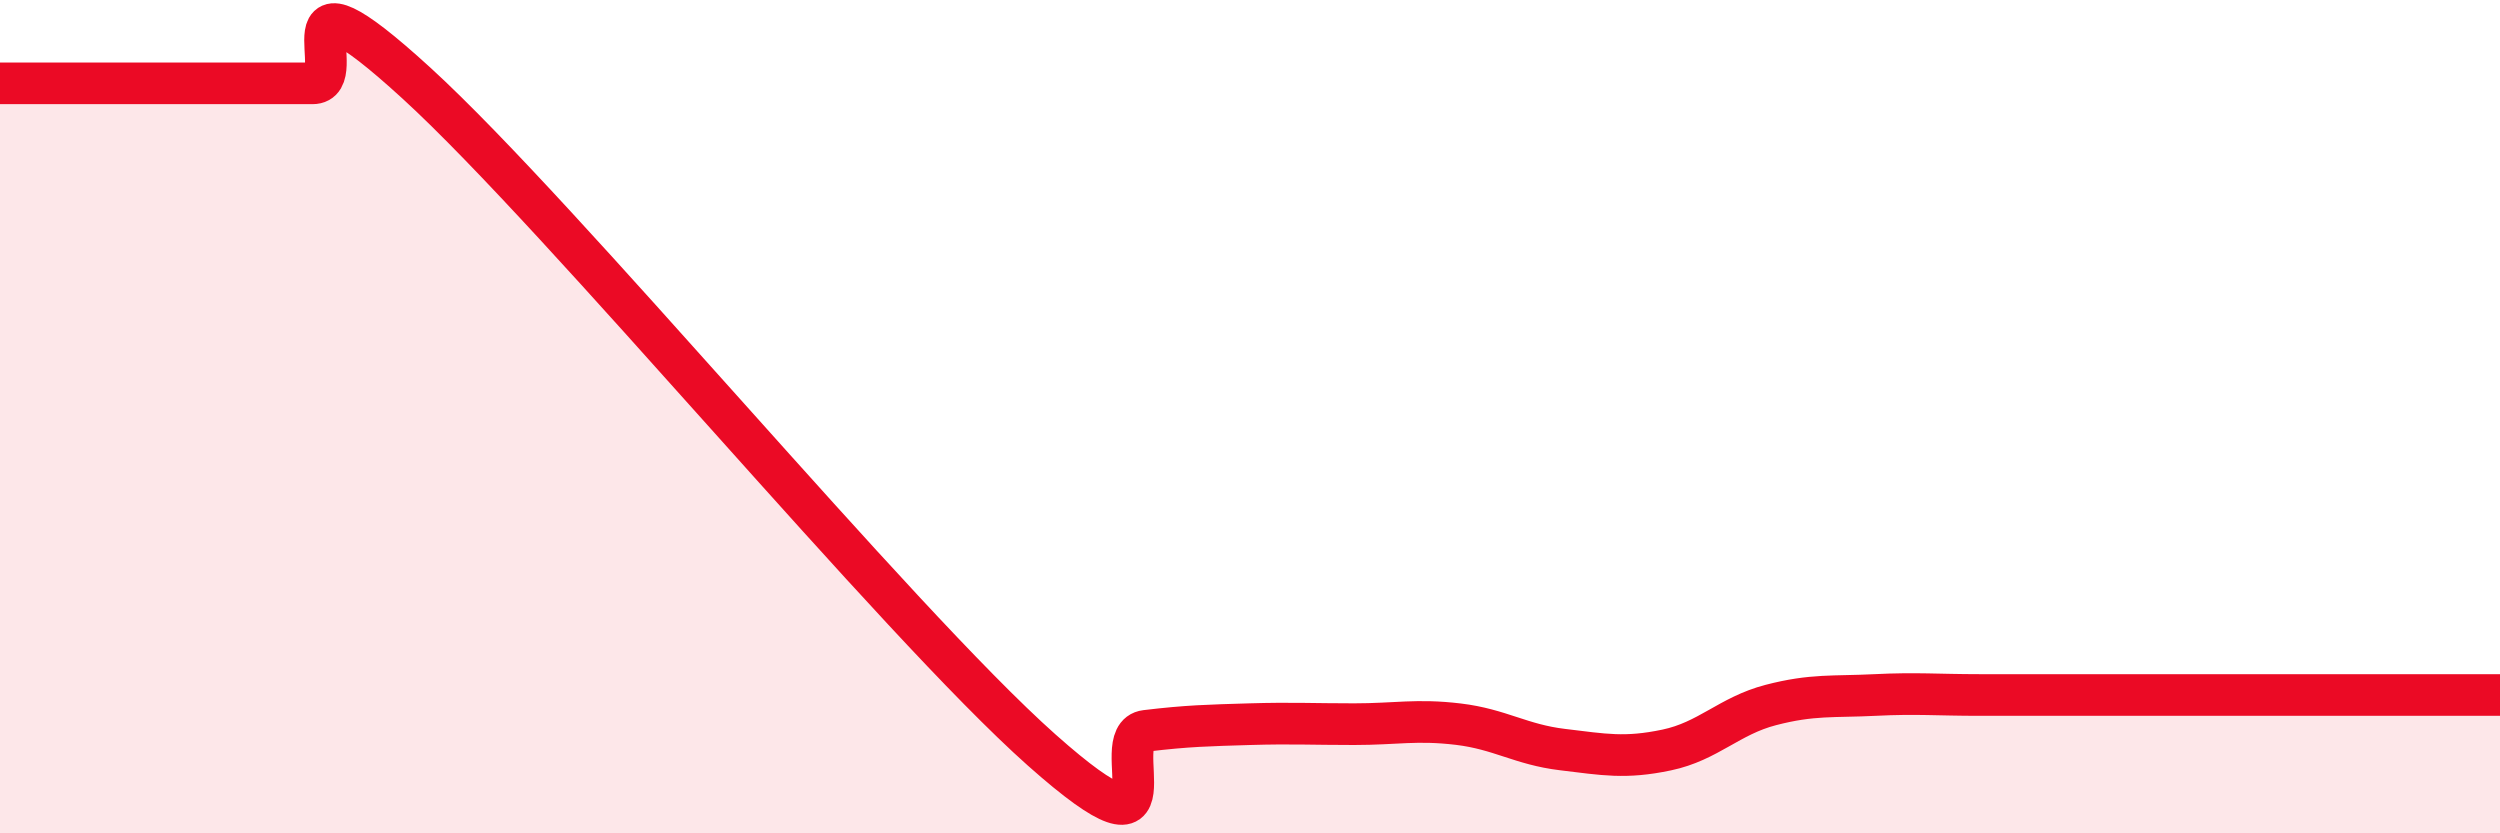 
    <svg width="60" height="20" viewBox="0 0 60 20" xmlns="http://www.w3.org/2000/svg">
      <path
        d="M 0,2 C 0.5,2 1.5,2 2.5,2 C 3.5,2 4,2 5,2 C 6,2 6.5,2 7.5,2 C 8.5,2 6.5,-1.2 10,2 C 13.5,5.2 21.5,14.89 25,18 C 28.5,21.11 26.5,17.66 27.5,17.54 C 28.5,17.42 29,17.41 30,17.38 C 31,17.35 31.5,17.38 32.5,17.38 C 33.5,17.38 34,17.26 35,17.38 C 36,17.5 36.5,17.87 37.5,17.99 C 38.5,18.11 39,18.21 40,18 C 41,17.79 41.5,17.18 42.5,16.92 C 43.5,16.66 44,16.73 45,16.68 C 46,16.63 46.5,16.68 47.5,16.68 C 48.5,16.68 49,16.68 50,16.68 C 51,16.68 51.5,16.68 52.5,16.68 C 53.5,16.68 53.5,16.68 55,16.68 C 56.5,16.68 59,16.68 60,16.68L60 20L0 20Z"
        fill="#EB0A25"
        opacity="0.1"
        stroke-linecap="round"
        stroke-linejoin="round"
      />
      <path
        d="M 0,2 C 0.5,2 1.5,2 2.5,2 C 3.5,2 4,2 5,2 C 6,2 6.5,2 7.5,2 C 8.5,2 6.5,-1.2 10,2 C 13.5,5.2 21.5,14.89 25,18 C 28.5,21.11 26.5,17.66 27.5,17.54 C 28.5,17.42 29,17.41 30,17.38 C 31,17.35 31.5,17.38 32.5,17.38 C 33.5,17.38 34,17.26 35,17.38 C 36,17.5 36.5,17.87 37.5,17.99 C 38.5,18.11 39,18.21 40,18 C 41,17.79 41.5,17.18 42.5,16.92 C 43.5,16.66 44,16.73 45,16.68 C 46,16.63 46.5,16.68 47.5,16.68 C 48.5,16.68 49,16.68 50,16.68 C 51,16.68 51.5,16.68 52.5,16.68 C 53.5,16.68 53.5,16.68 55,16.68 C 56.5,16.68 59,16.68 60,16.68"
        stroke="#EB0A25"
        stroke-width="1"
        fill="none"
        stroke-linecap="round"
        stroke-linejoin="round"
      />
    </svg>
  